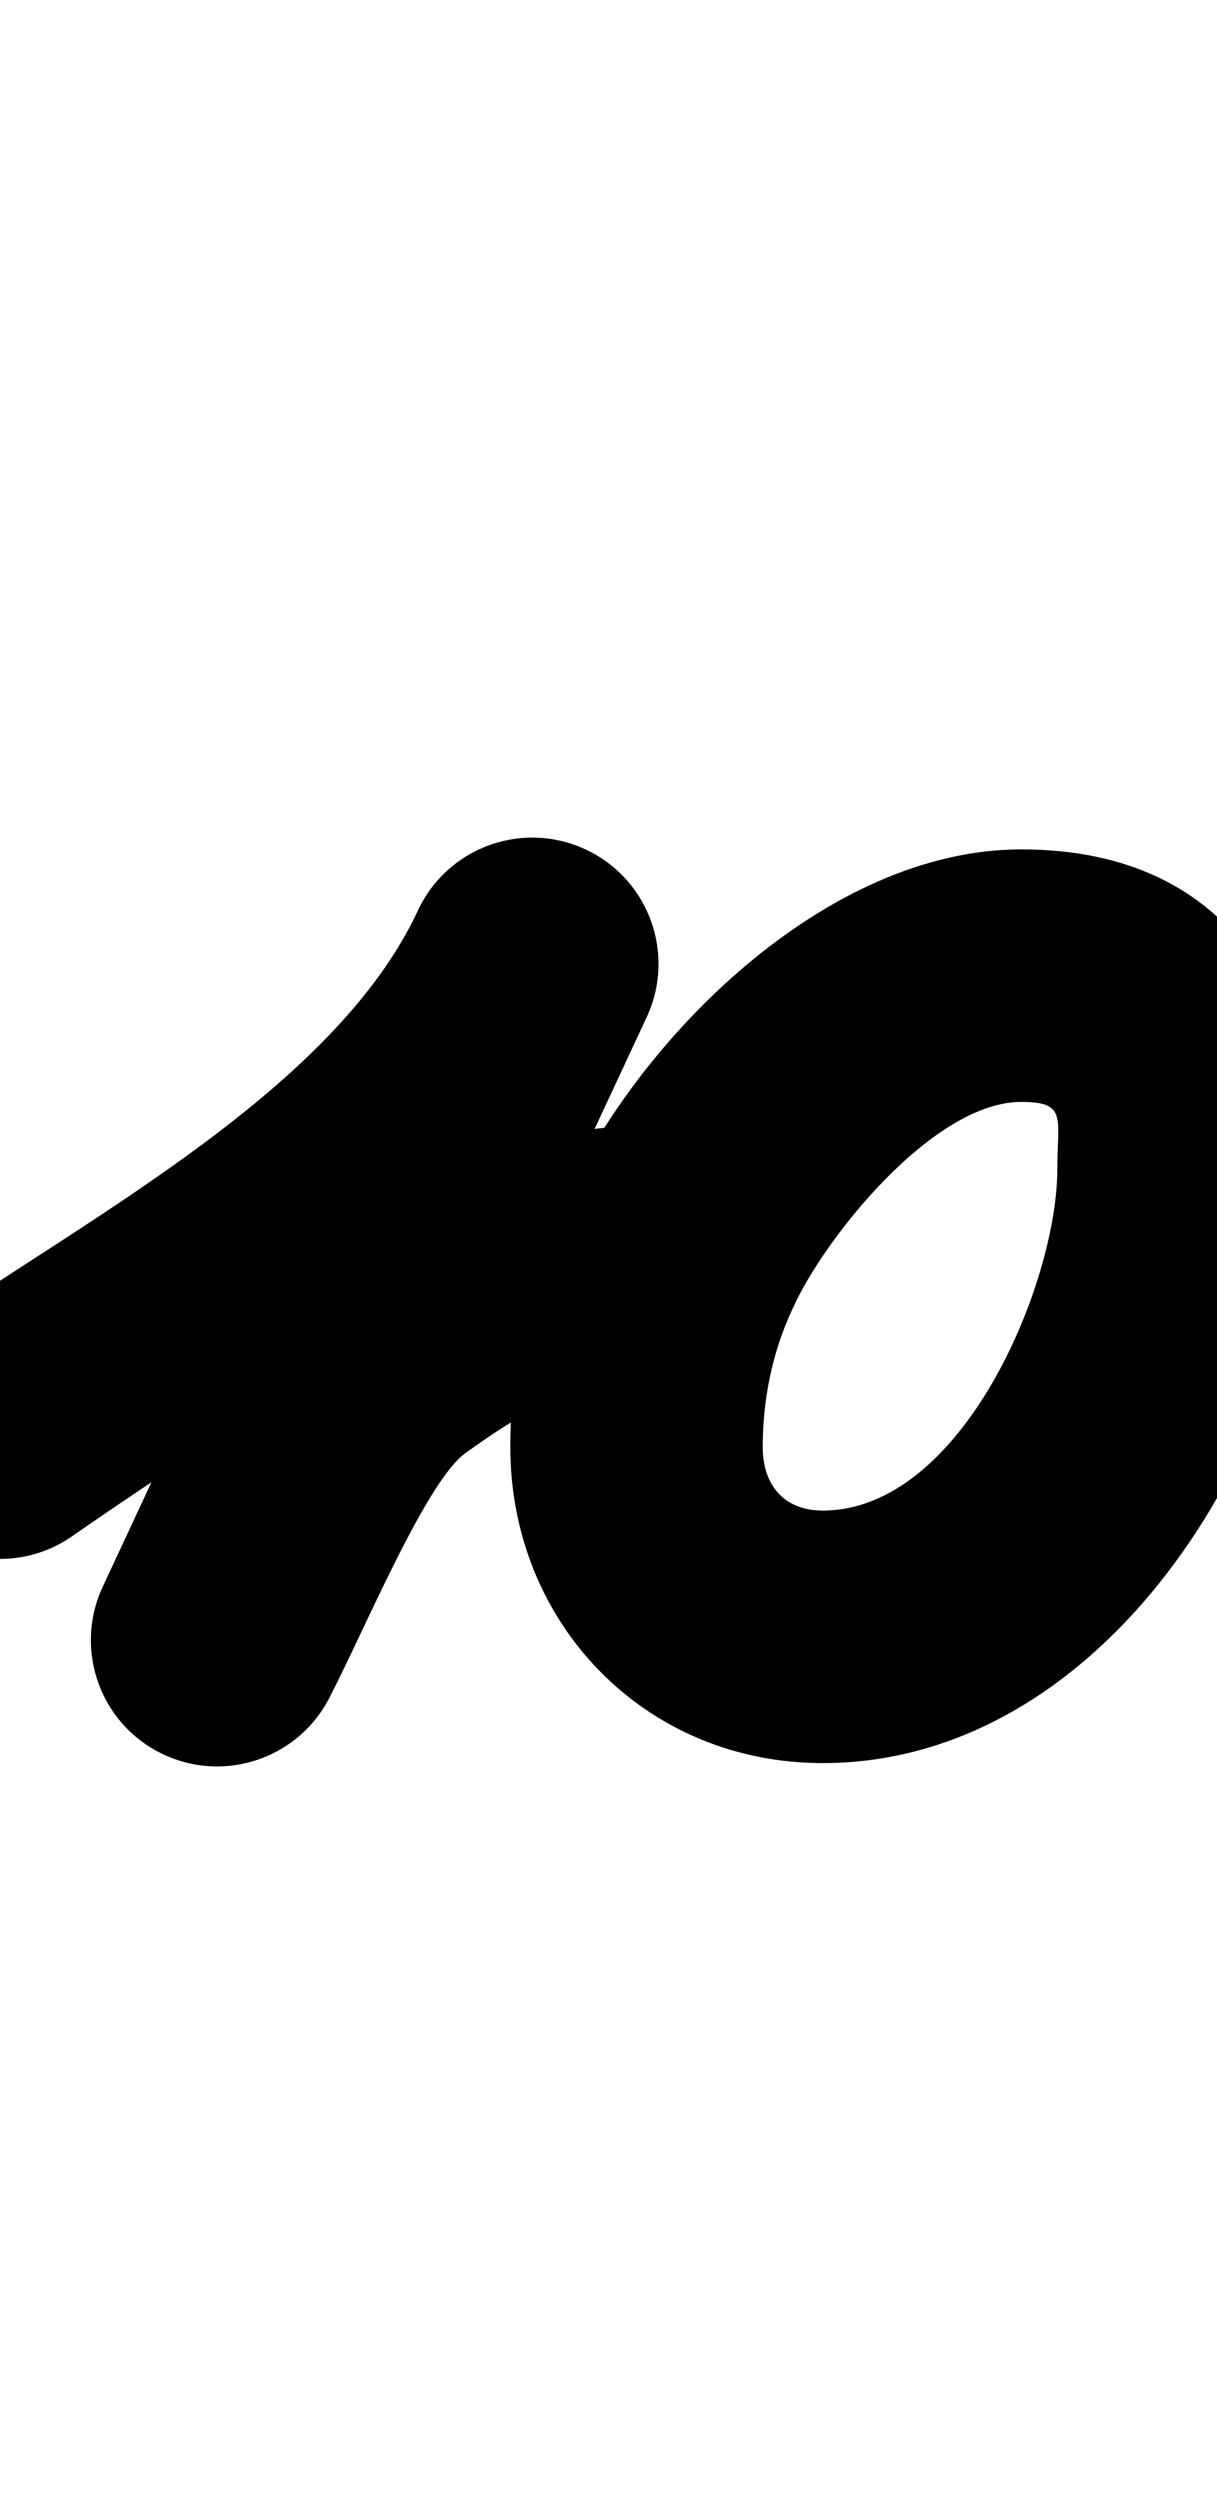 <?xml version="1.0" encoding="UTF-8"?>
<svg xmlns="http://www.w3.org/2000/svg" xmlns:inkscape="http://www.inkscape.org/namespaces/inkscape" xmlns:sodipodi="http://sodipodi.sourceforge.net/DTD/sodipodi-0.dtd" xmlns:svg="http://www.w3.org/2000/svg" version="1.1" viewBox="0 -350 487 1000">
    <sodipodi:namedview pagecolor="#ffffff" bordercolor="#666666" borderopacity="1.0" showgrid="true">
        <inkscape:grid id="grid№1" type="xygrid" dotted="false" enabled="true" visible="true" empspacing="10" />
        <sodipodi:guide id="baseline" position="0.00,350.00" orientation="0.00,1.00" />
    </sodipodi:namedview>
    <g id="glyph">
        <path d="M 28.875 264.43C 28.875 264.43 28.875 264.43 28.875 264.43C 109.925 207.941 215.902 148.908 258.779 56.84C 270.554 31.556 259.603 1.515 234.32 -10.259C 209.036 -22.034 178.995 -11.083 167.221 14.2C 134.027 85.478 35.121 136.967 -28.875 181.57C -51.757 197.517 -57.378 228.994 -41.43 251.875C -25.483 274.757 5.994 280.378 28.875 264.43ZM 234.342 -10.249C 209.065 -22.036 179.018 -11.1 167.231 14.178C 125.189 104.338 83.147 194.498 41.104 284.658C 29.317 309.935 40.254 339.982 65.531 351.769C 90.808 363.556 120.855 352.62 132.642 327.342C 174.684 237.182 216.726 147.022 258.769 56.862C 270.556 31.585 259.62 1.538 234.342 -10.249ZM 131.671 329.311C 131.671 329.311 131.671 329.311 131.671 329.311C 145.915 301.936 170.525 242.399 186.353 231.094C 217.72 208.688 235.575 200.5 272.035 200.5C 299.925 200.5 322.535 177.89 322.535 150C 322.535 122.11 299.925 99.5 272.035 99.5C 272.035 99.5 272.035 99.5 272.035 99.5C 213.987 99.5 175.505 114.722 127.647 148.906C 88.276 177.029 64.373 239.838 42.075 282.689C 29.201 307.43 38.821 337.924 63.562 350.798C 88.303 363.672 118.797 354.052 131.671 329.311ZM 329.185 254.174C 313.784 254.174 305.214 243.965 305.214 228.804C 305.214 210.08 308.919 191.268 316.814 174.245C 316.814 174.244 316.895 174.065 316.977 173.886C 317.058 173.707 317.14 173.528 317.14 173.527C 329.704 145.287 373.438 90.725 408.652 90.725C 427.151 90.725 423.11 97.069 423.11 117.484C 423.11 163.278 385.194 254.174 329.185 254.174ZM 225.186 131.755C 211.13 162.066 204.214 195.432 204.214 228.804C 204.214 299.336 258.107 355.174 329.185 355.174C 444.771 355.174 524.11 221.333 524.11 117.484C 524.11 44.571 488.178 -10.275 408.652 -10.275C 330.442 -10.275 254.553 65.73 224.86 132.473C 224.86 132.474 224.941 132.294 225.023 132.114C 225.105 131.934 225.187 131.754 225.186 131.755Z" />
    </g>
</svg>
